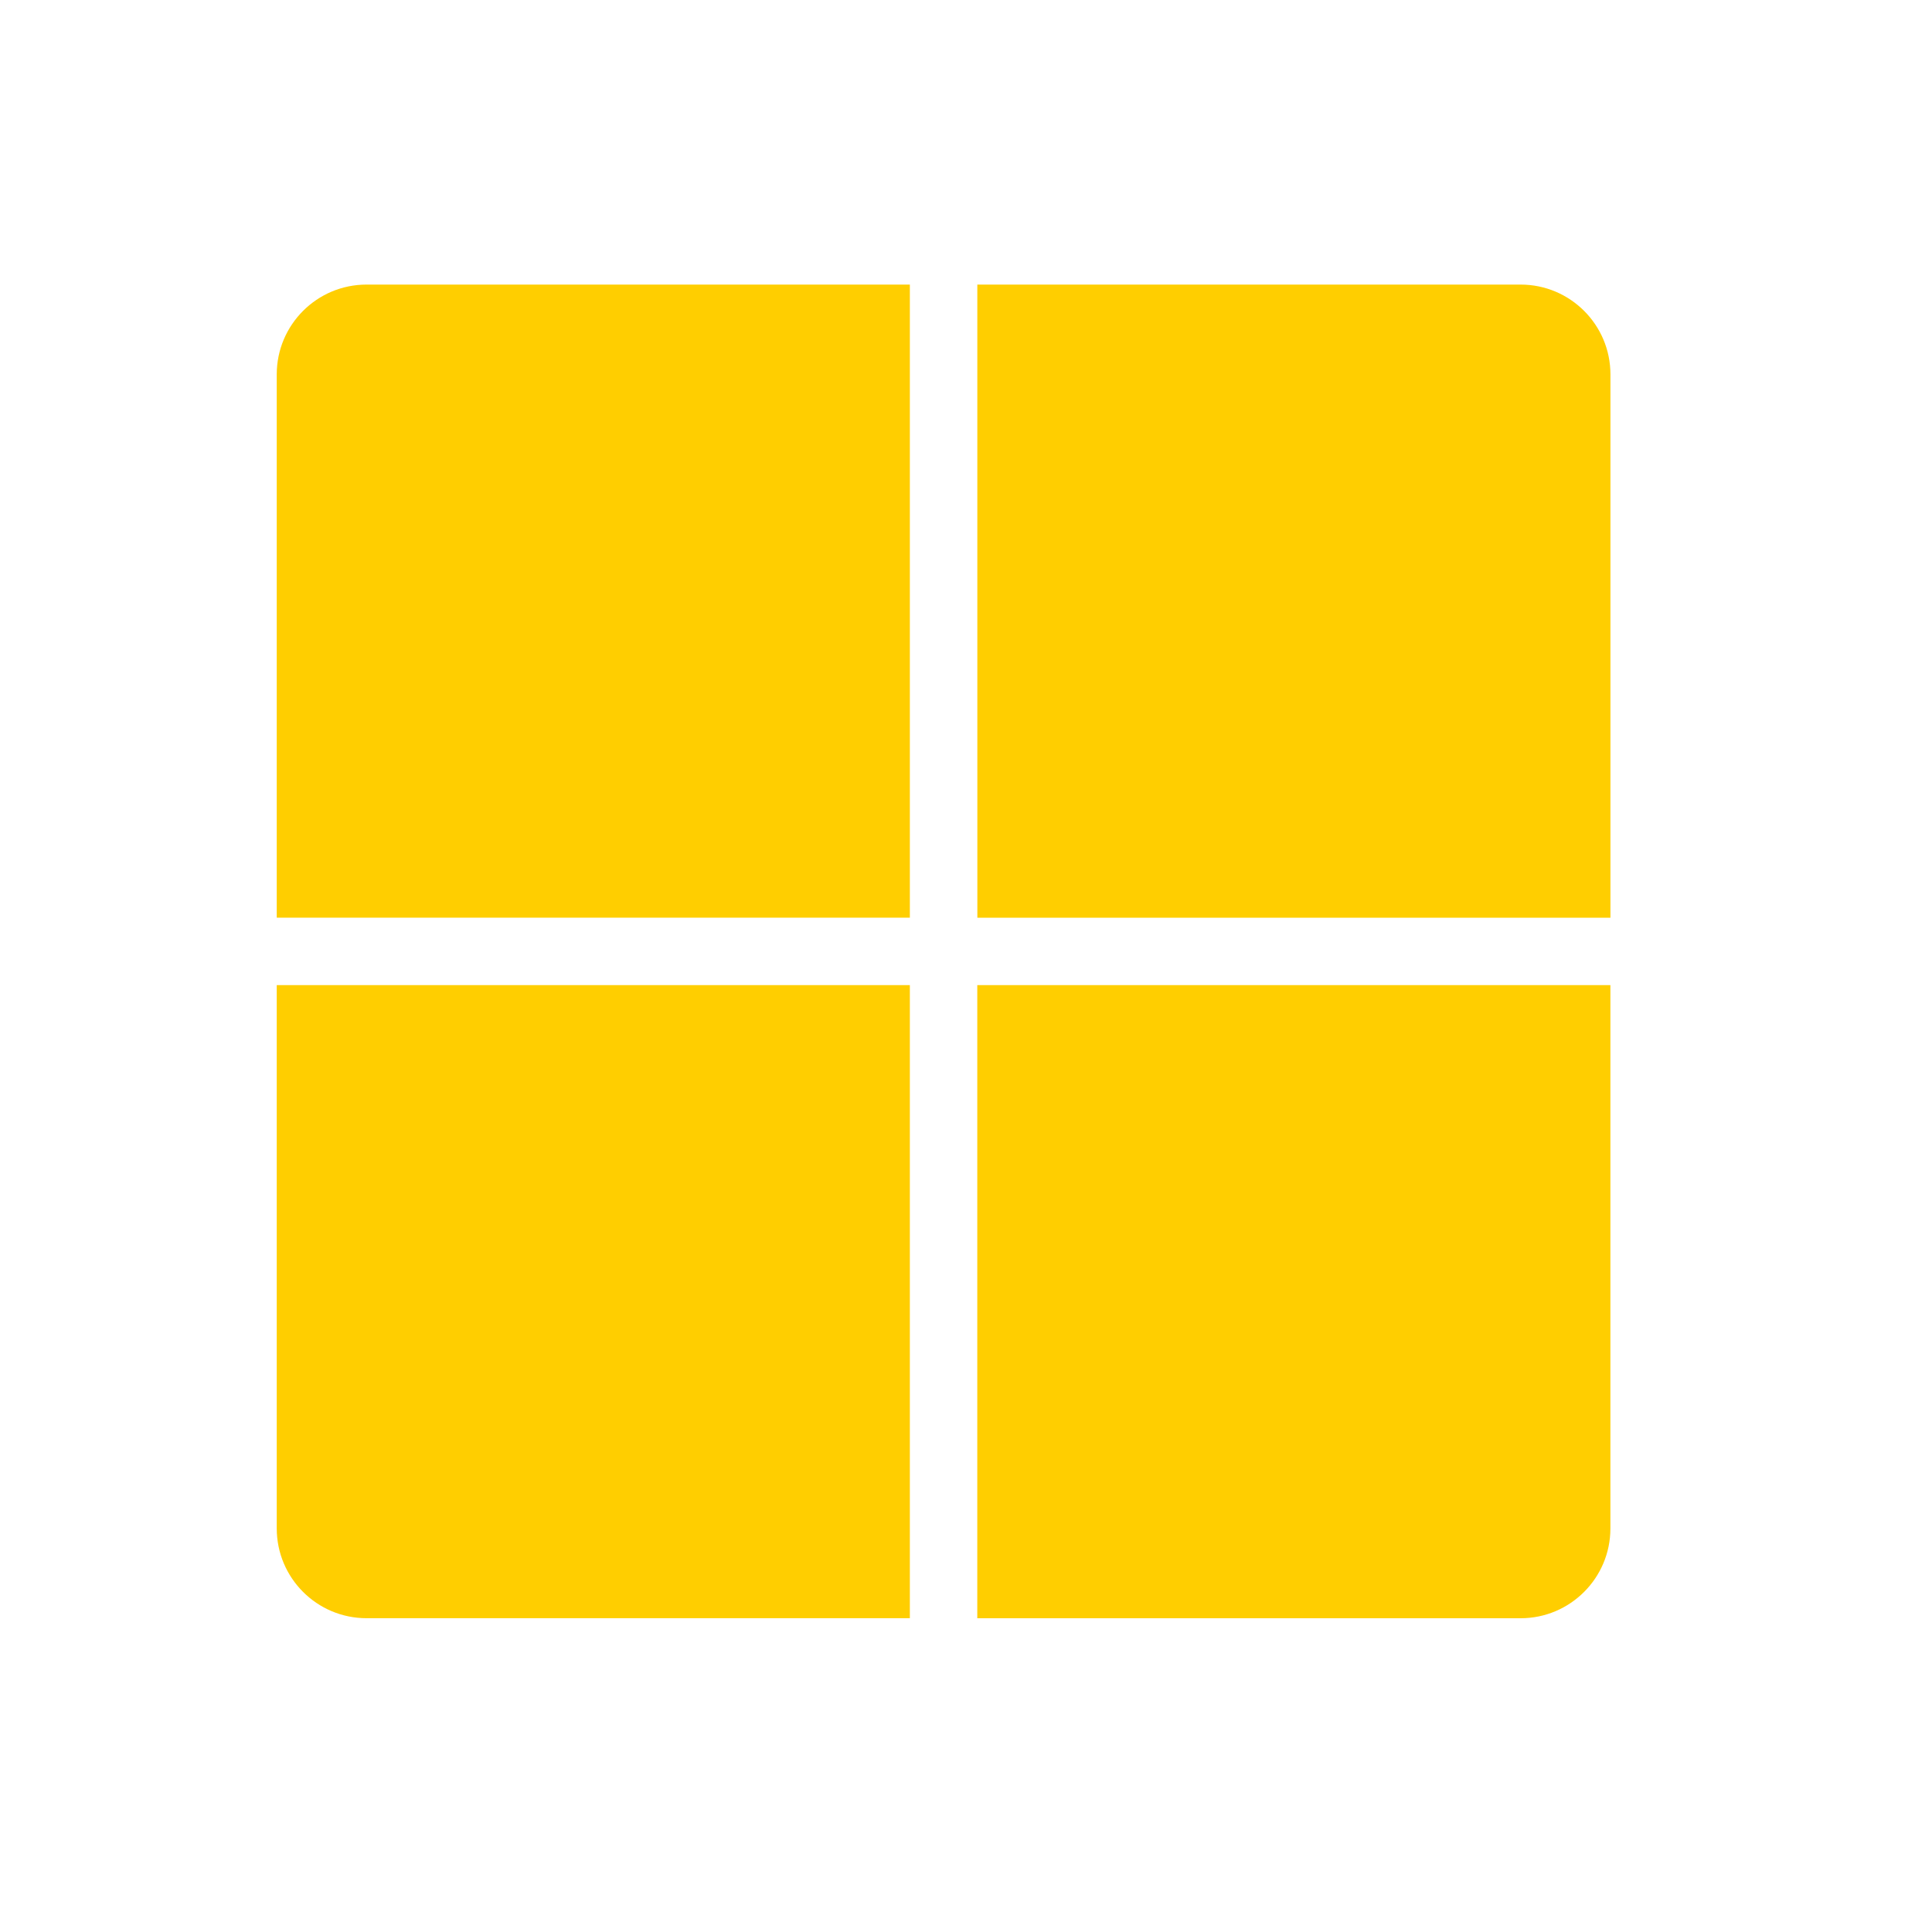 <?xml version="1.0" encoding="UTF-8"?> <svg xmlns="http://www.w3.org/2000/svg" xmlns:xlink="http://www.w3.org/1999/xlink" version="1.1" id="Layer_1" x="0px" y="0px" viewBox="0 0 5000 5000" style="enable-background:new 0 0 5000 5000;" xml:space="preserve"> <path style="fill:#FFCE00;" d="M2529.3,736.5h1406.1c128.3,0,232.4,104.1,232.4,232.4V2375H2529.4L2529.3,736.5L2529.3,736.5 L2529.3,736.5z"></path> <path style="fill:#FFCE00;" d="M716.2,2375V968.9c0-128.3,104.1-232.4,232.4-232.4h1406.1v1638.4L716.2,2375L716.2,2375L716.2,2375z "></path> <path style="fill:#FFCE00;" d="M716.3,2549.5h1638.4v1638.4H948.6c-128.3,0-232.4-104.1-232.4-232.4V2549.4l0,0L716.3,2549.5z"></path> <path style="fill:#FFCE00;" d="M2529.3,2549.5h1638.4v1406.1c0,128.3-104.1,232.4-232.4,232.4H2529.2V2549.6l0,0L2529.3,2549.5z"></path> </svg> 